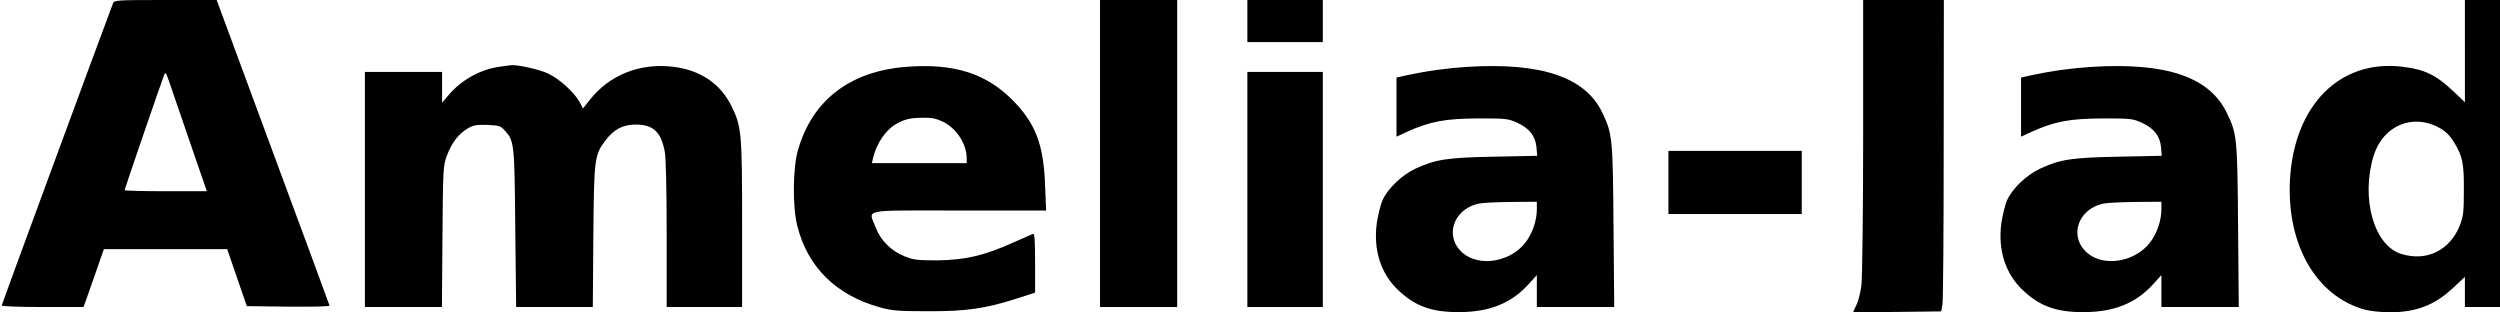 <?xml version="1.0" encoding="UTF-8" standalone="yes"?>
<svg version="1.0" xmlns="http://www.w3.org/2000/svg" width="100%" height="100%" viewBox="0 0 1425 178" preserveAspectRatio="xMidYMid meet">
  <g transform="translate(0,178) scale(0.1,-0.1)" fill="#000000" stroke="none">
    <path d="M645 1763 c-41 -106 -635 -1717 -635 -1724 0 -5 94 -9 233 -9 l233 0
17 47 c9 27 35 101 58 165 l41 118 352 0 351 0 56 -163 56 -162 238 -3 c150
-1 236 1 233 7 -1 6 -147 399 -323 875 l-320 866 -291 0 c-269 0 -292 -1 -299
-17z m433 -780 l101 -293 -235 0 c-129 0 -234 3 -234 6 0 5 211 621 226 658 6
16 11 11 25 -30 9 -27 62 -181 117 -341z"/>
    <path d="M6270 905 l0 -875 220 0 220 0 0 875 0 875 -220 0 -220 0 0 -875z"/>
    <path d="M7110 1660 l0 -120 215 0 215 0 0 120 0 120 -215 0 -215 0 0 -120z"/>
    <path d="M10620 1003 c0 -428 -5 -811 -10 -850 -5 -40 -18 -91 -29 -113 l-19
-40 251 2 252 3 7 40 c4 22 7 421 7 888 l1 847 -230 0 -230 0 0 -777z"/>
    <path d="M14050 1488 l0 -291 -62 59 c-102 97 -167 129 -298 144 -354 41 -612
-220 -637 -641 -21 -374 150 -670 430 -745 28 -7 90 -14 137 -14 153 0 257 40
365 141 l65 61 0 -86 0 -86 100 0 100 0 0 875 0 875 -100 0 -100 0 0 -292z
m-145 -437 c36 -20 59 -43 83 -82 49 -81 57 -119 56 -274 0 -122 -3 -148 -23
-200 -56 -141 -188 -207 -332 -163 -157 46 -234 318 -159 561 53 171 223 243
375 158z"/>
    <path d="M2850 1400 c-112 -15 -221 -76 -294 -163 l-36 -42 0 88 0 87 -220 0
-220 0 0 -670 0 -670 219 0 220 0 3 403 c3 388 4 404 26 462 27 72 66 122 118
153 33 19 50 22 113 20 68 -3 75 -6 101 -35 51 -57 53 -75 57 -555 l5 -448
218 0 219 0 3 403 c4 446 6 464 71 549 47 61 98 88 170 88 101 0 145 -42 166
-154 7 -37 11 -219 11 -473 l0 -413 215 0 215 0 0 473 c0 521 -3 556 -61 673
-64 129 -179 206 -337 224 -187 21 -359 -48 -470 -189 l-39 -49 -18 34 c-30
56 -114 133 -181 165 -50 24 -184 53 -214 47 -3 0 -30 -4 -60 -8z"/>
    <path d="M5165 1399 c-321 -25 -536 -191 -617 -476 -29 -101 -31 -320 -4 -428
58 -236 221 -398 472 -467 68 -19 106 -22 274 -22 217 -1 329 15 514 75 l96
31 0 170 c0 132 -3 169 -12 165 -7 -3 -59 -26 -116 -51 -162 -73 -272 -98
-427 -100 -115 0 -137 2 -189 23 -77 31 -137 91 -165 165 -40 107 -92 96 475
96 l497 0 -6 143 c-8 236 -56 358 -191 492 -151 149 -334 205 -601 184z m212
-314 c76 -38 133 -126 133 -206 l0 -29 -270 0 -270 0 6 28 c20 86 76 167 139
199 47 25 75 31 146 32 51 1 76 -5 116 -24z"/>
    <path d="M8364 1399 c-113 -7 -230 -23 -351 -49 l-53 -12 0 -168 0 -169 63 29
c129 58 215 74 402 75 163 0 172 -1 226 -26 68 -32 101 -75 107 -139 l4 -48
-243 -5 c-270 -5 -335 -15 -450 -68 -79 -37 -159 -113 -190 -183 -10 -25 -24
-81 -31 -125 -21 -153 21 -289 121 -384 98 -93 192 -127 351 -126 170 1 293
50 391 157 l49 54 0 -91 0 -91 221 0 220 0 -4 463 c-4 501 -6 523 -63 643 -96
204 -347 289 -770 263z m396 -812 c0 -63 -25 -138 -64 -188 -85 -112 -261
-142 -357 -62 -107 91 -59 248 87 282 21 5 105 9 187 10 l147 1 0 -43z"/>
    <path d="M11924 1399 c-113 -7 -230 -23 -351 -49 l-53 -12 0 -168 0 -169 63
29 c129 58 215 74 402 75 163 0 172 -1 226 -26 68 -32 101 -75 107 -139 l4
-48 -243 -5 c-270 -5 -335 -15 -450 -68 -79 -37 -159 -113 -190 -183 -10 -25
-24 -81 -31 -125 -21 -153 21 -289 121 -384 98 -93 192 -127 351 -126 170 1
293 50 391 157 l49 54 0 -91 0 -91 221 0 220 0 -4 463 c-4 503 -6 525 -65 645
-99 204 -345 287 -768 261z m396 -812 c0 -63 -25 -138 -64 -188 -85 -112 -261
-142 -357 -62 -107 91 -59 248 87 282 21 5 105 9 187 10 l147 1 0 -43z"/>
    <path d="M7110 700 l0 -670 215 0 215 0 0 670 0 670 -215 0 -215 0 0 -670z"/>
    <path d="M9510 740 l0 -180 380 0 380 0 0 180 0 180 -380 0 -380 0 0 -180z"/>
  </g>
</svg>